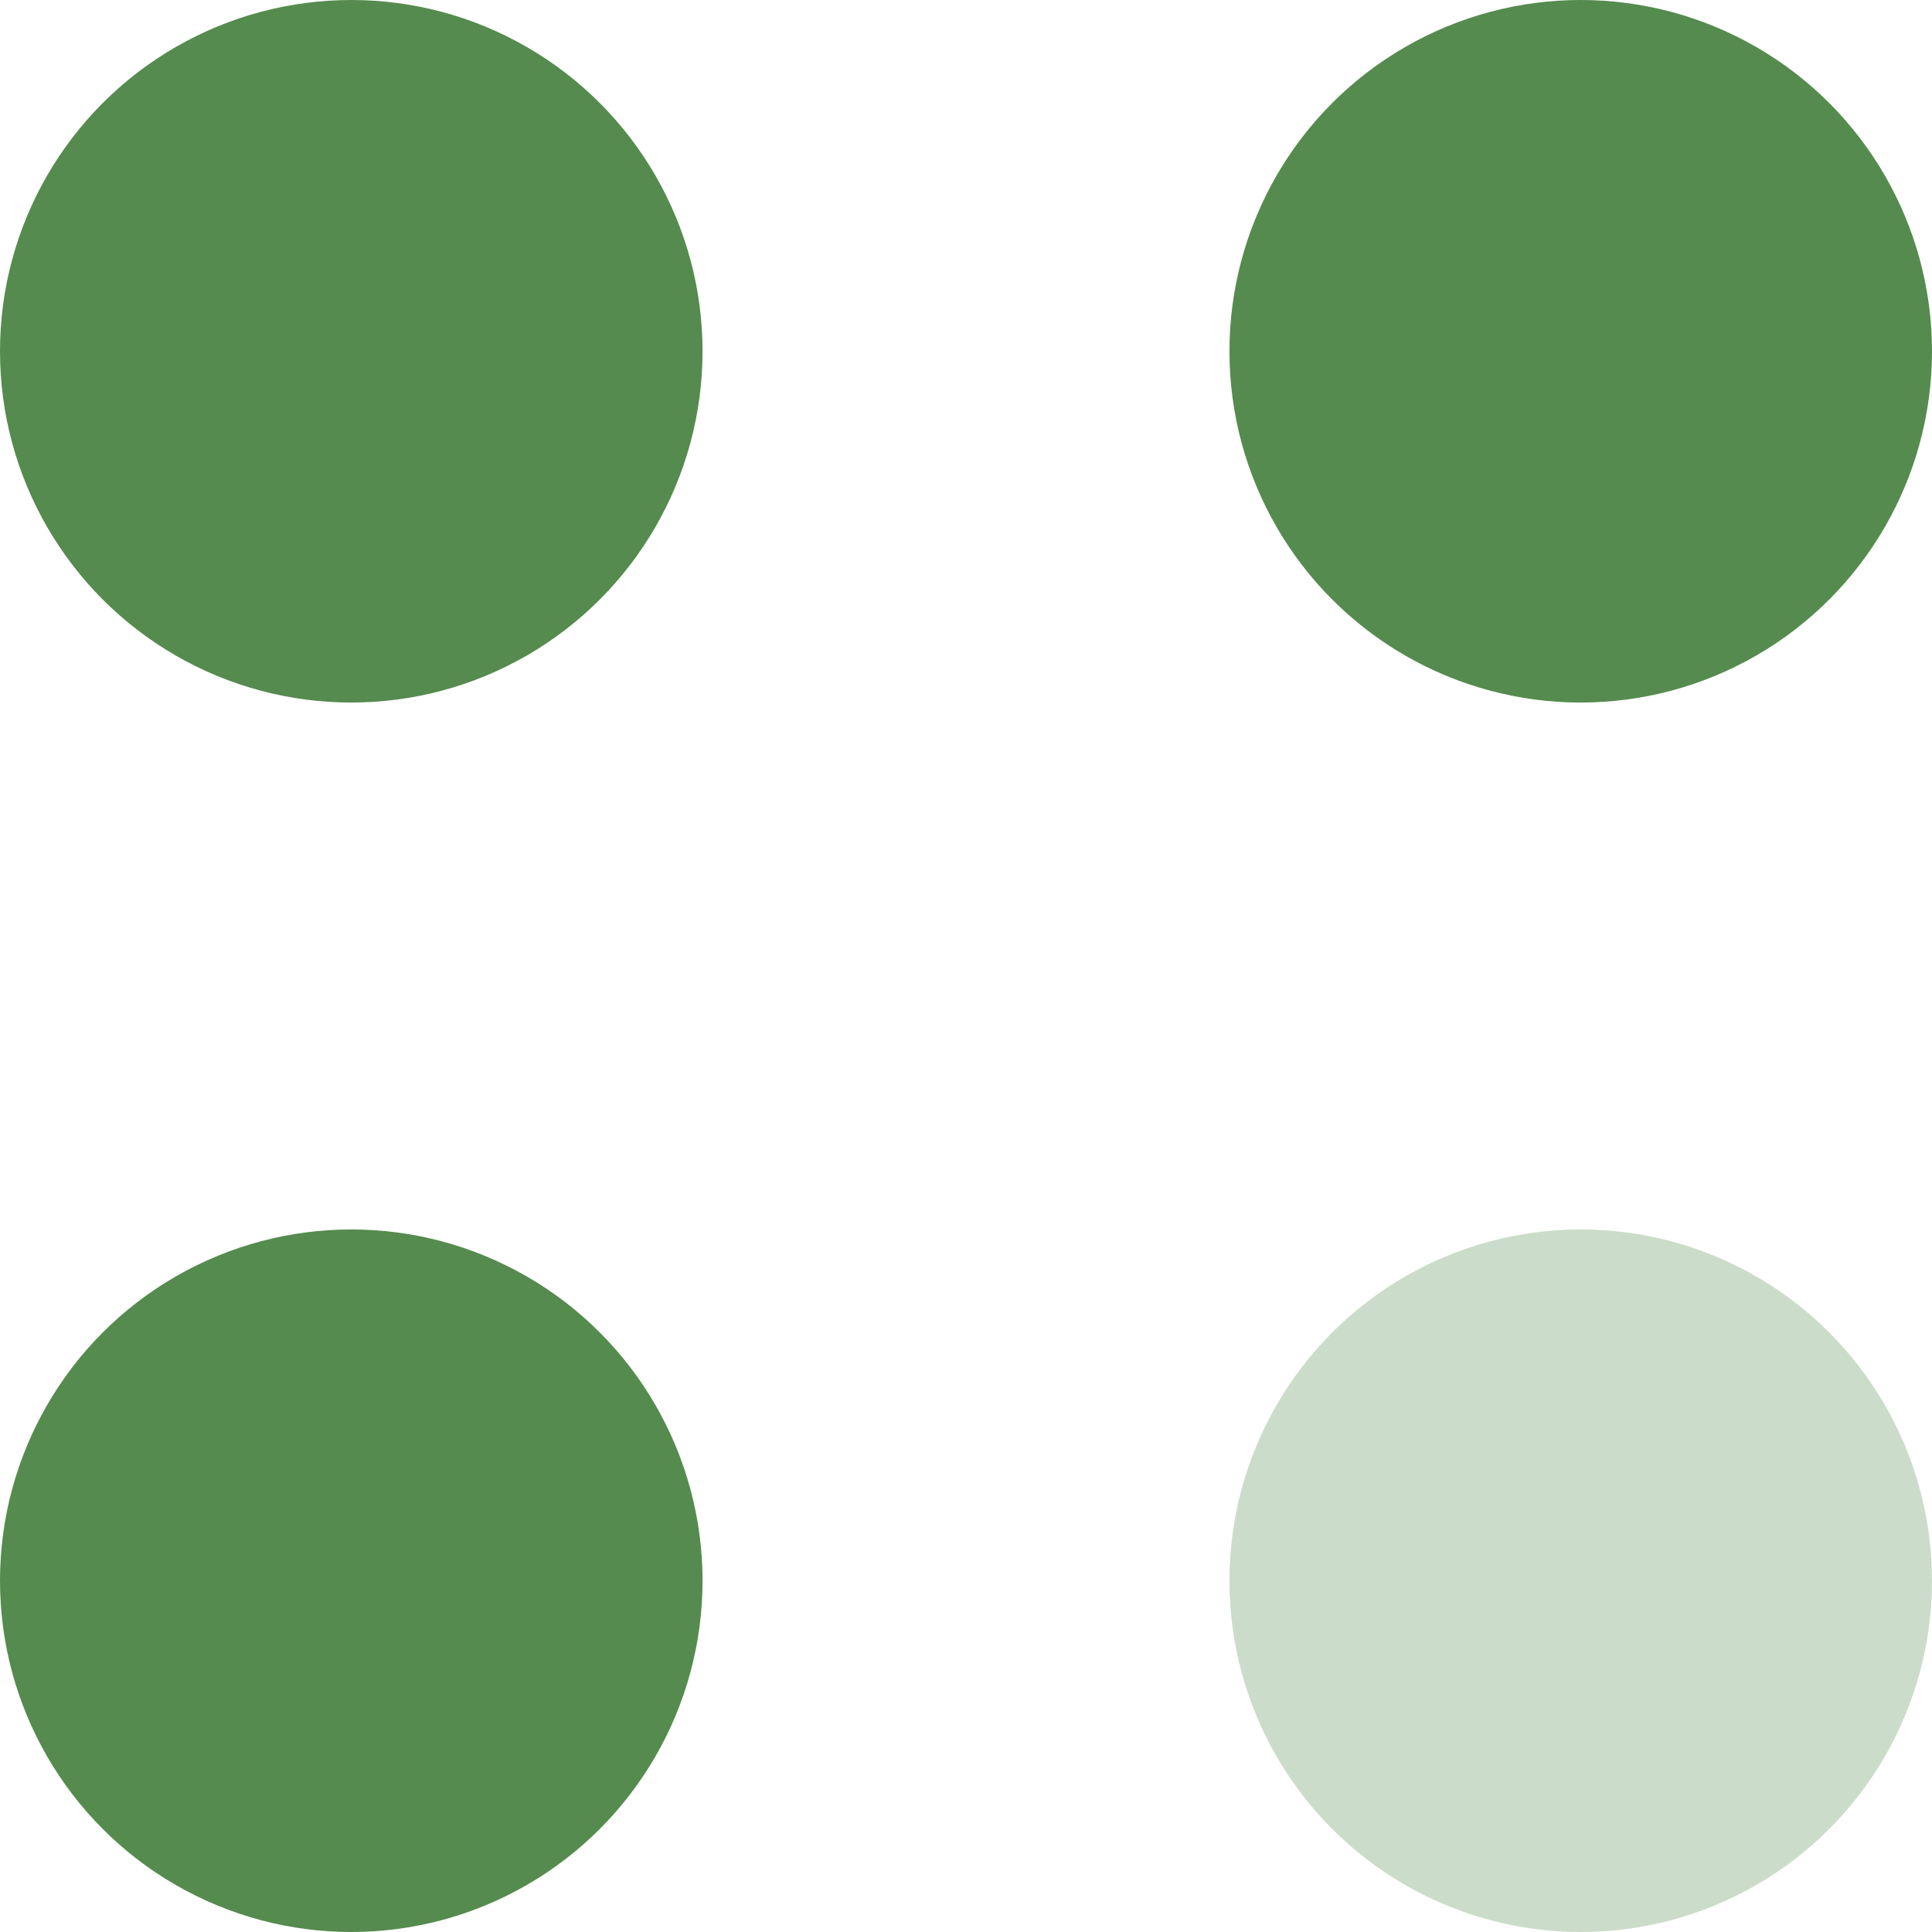 <?xml version="1.0" encoding="UTF-8"?> <svg xmlns="http://www.w3.org/2000/svg" width="22" height="22" viewBox="0 0 22 22" fill="none"> <circle cx="4" cy="4" r="4" fill="#558B4E"></circle> <circle cx="18" cy="4" r="4" fill="#558B4E"></circle> <circle cx="4" cy="18" r="4" fill="#558B4E"></circle> <circle cx="18" cy="18" r="4" fill="#558B4E" fill-opacity="0.3"></circle> </svg> 